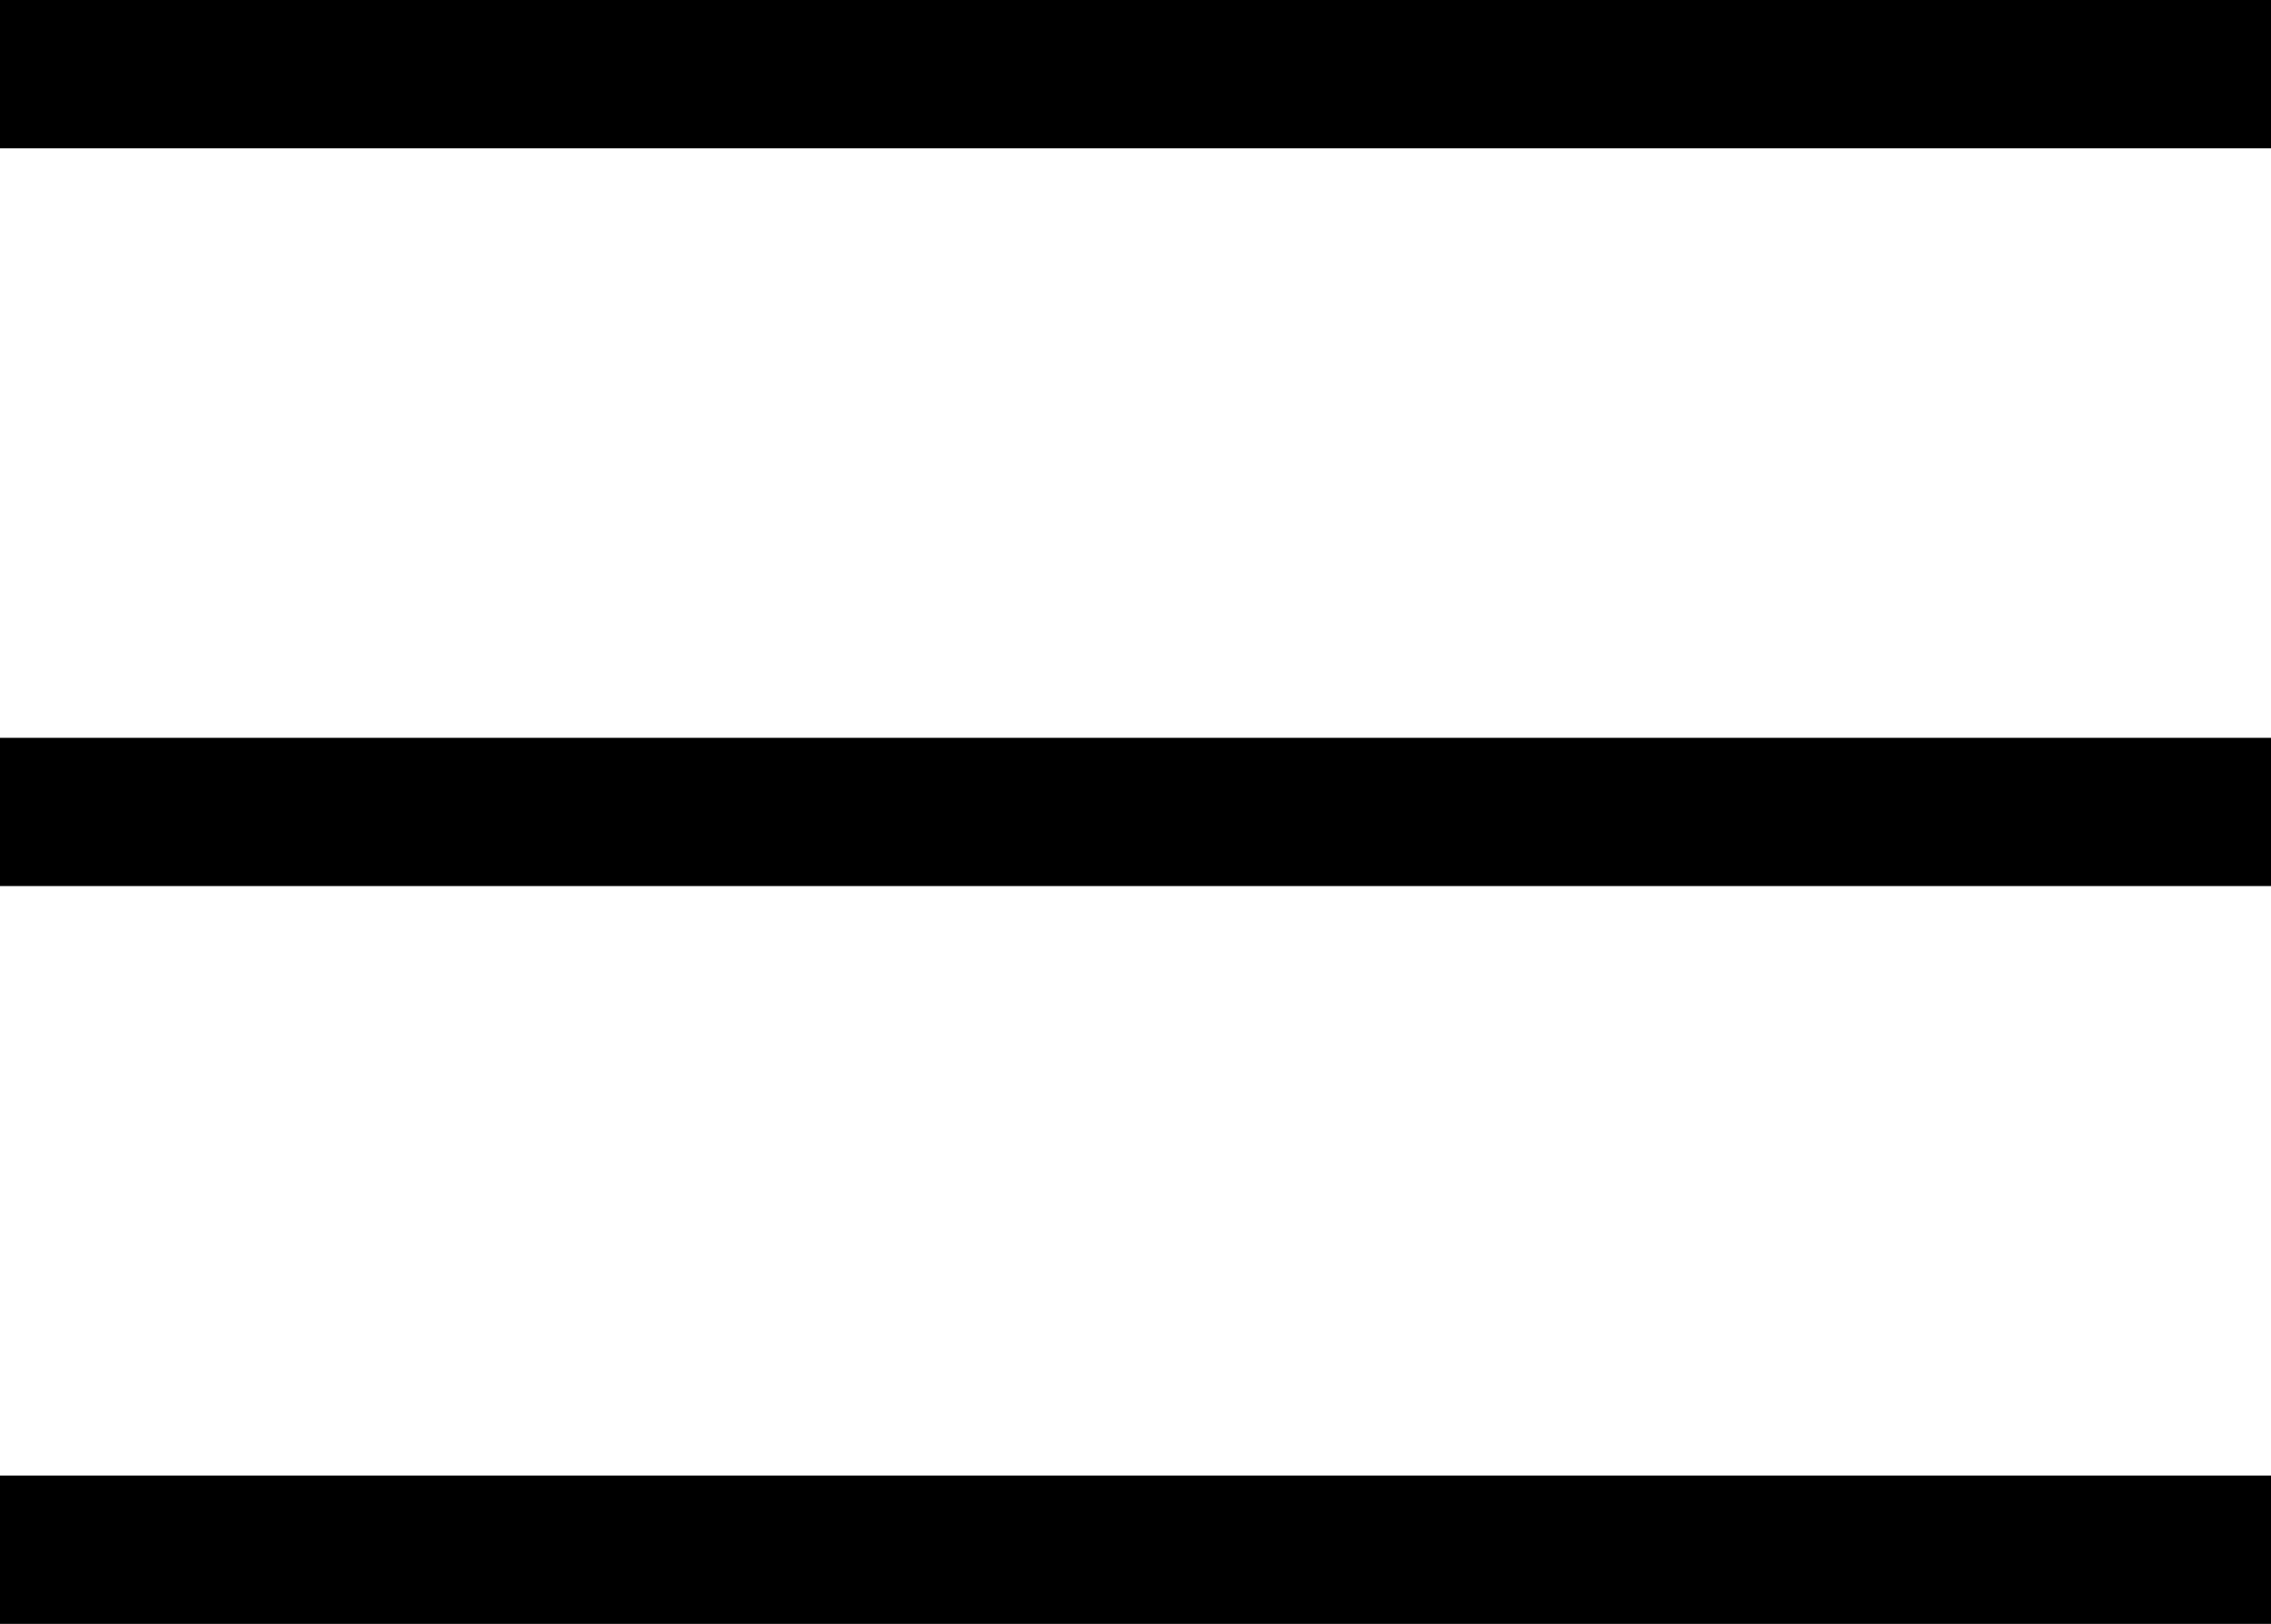 <svg xmlns="http://www.w3.org/2000/svg" width="30.629" height="21.905" viewBox="0 0 30.629 21.905">
  <g id="Group_63" data-name="Group 63" transform="translate(-323.371 -25.048)">
    <path id="Path_62" data-name="Path 62" d="M0,0H30.629" transform="translate(354 26.048) rotate(180)" fill="none" stroke="#000" stroke-width="2"/>
    <path id="Path_63" data-name="Path 63" d="M0,0H30.629" transform="translate(354 36) rotate(180)" fill="none" stroke="#000" stroke-width="2"/>
    <path id="Path_64" data-name="Path 64" d="M0,0H30.629" transform="translate(354 45.952) rotate(180)" fill="none" stroke="#000" stroke-width="2"/>
  </g>
</svg>
